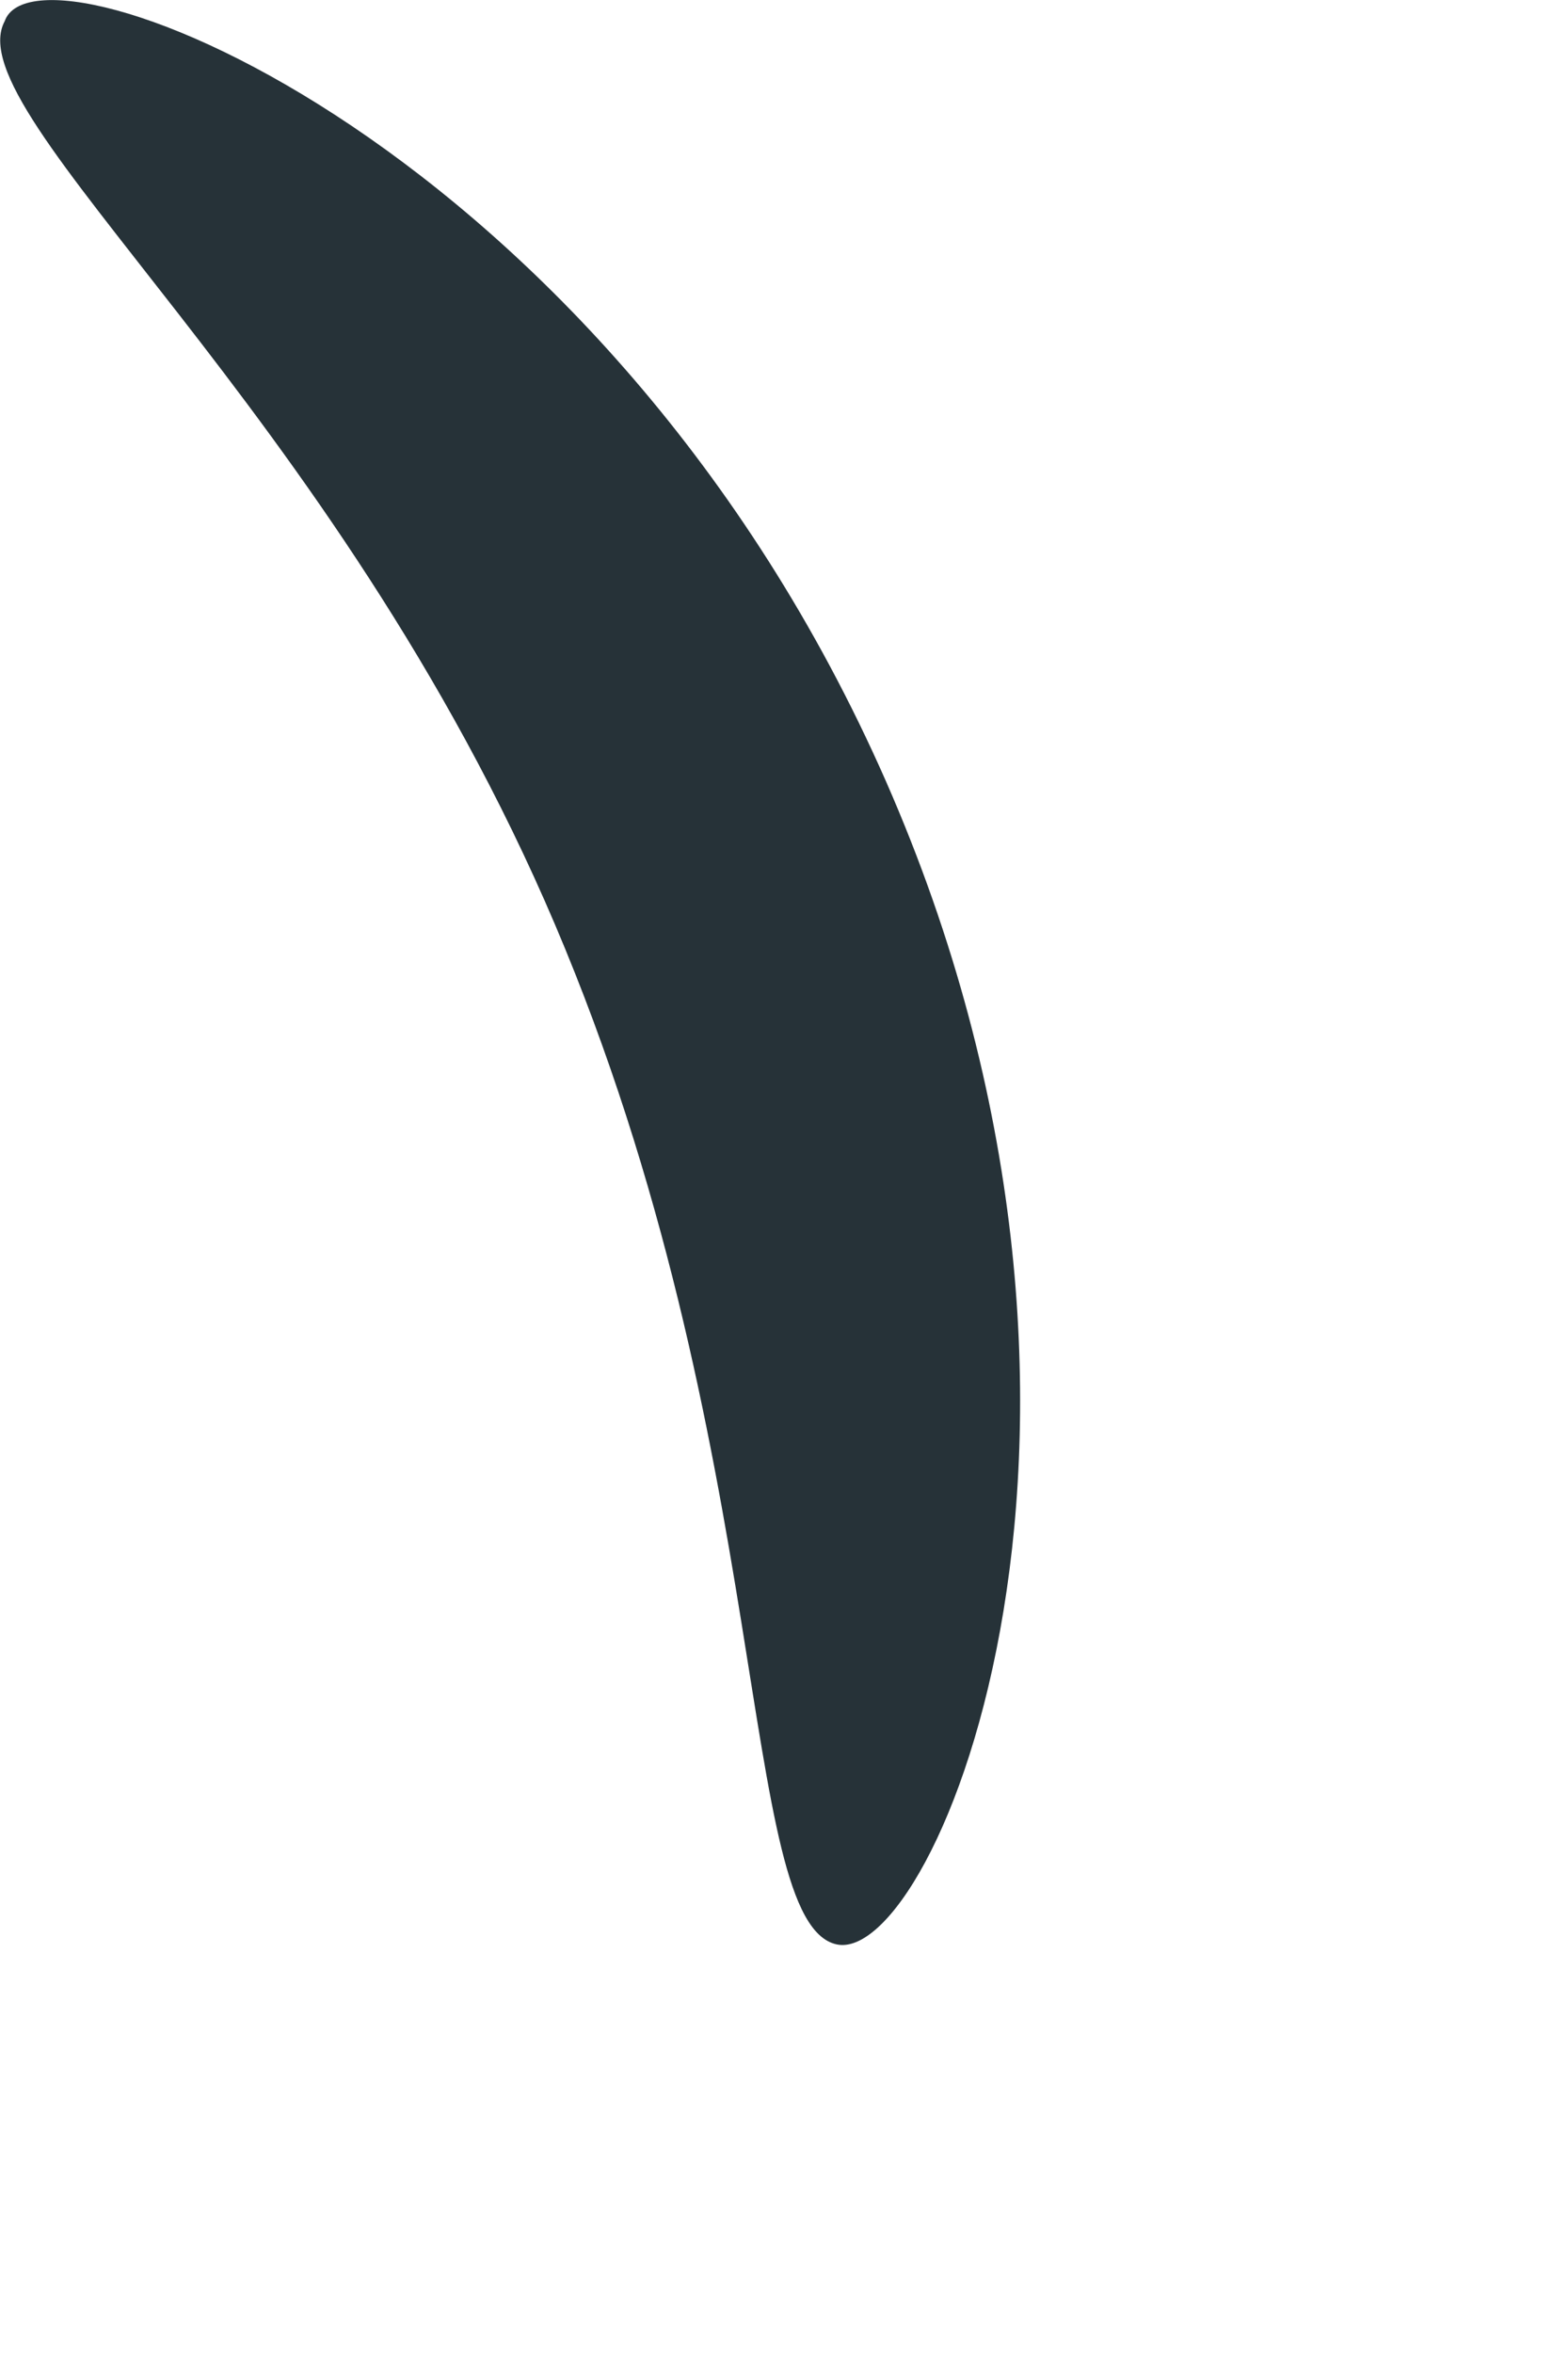 <?xml version="1.0" encoding="utf-8"?>
<svg xmlns="http://www.w3.org/2000/svg" fill="none" height="100%" overflow="visible" preserveAspectRatio="none" style="display: block;" viewBox="0 0 2 3" width="100%">
<path d="M0.006 0.027C-0.058 0.146 0.427 0.519 0.708 1.179C0.989 1.839 0.94 2.451 1.067 2.479C1.193 2.507 1.488 1.811 1.13 0.996C0.771 0.181 0.048 -0.093 0.006 0.027Z" fill="#263238" id="Vector"/>
</svg>